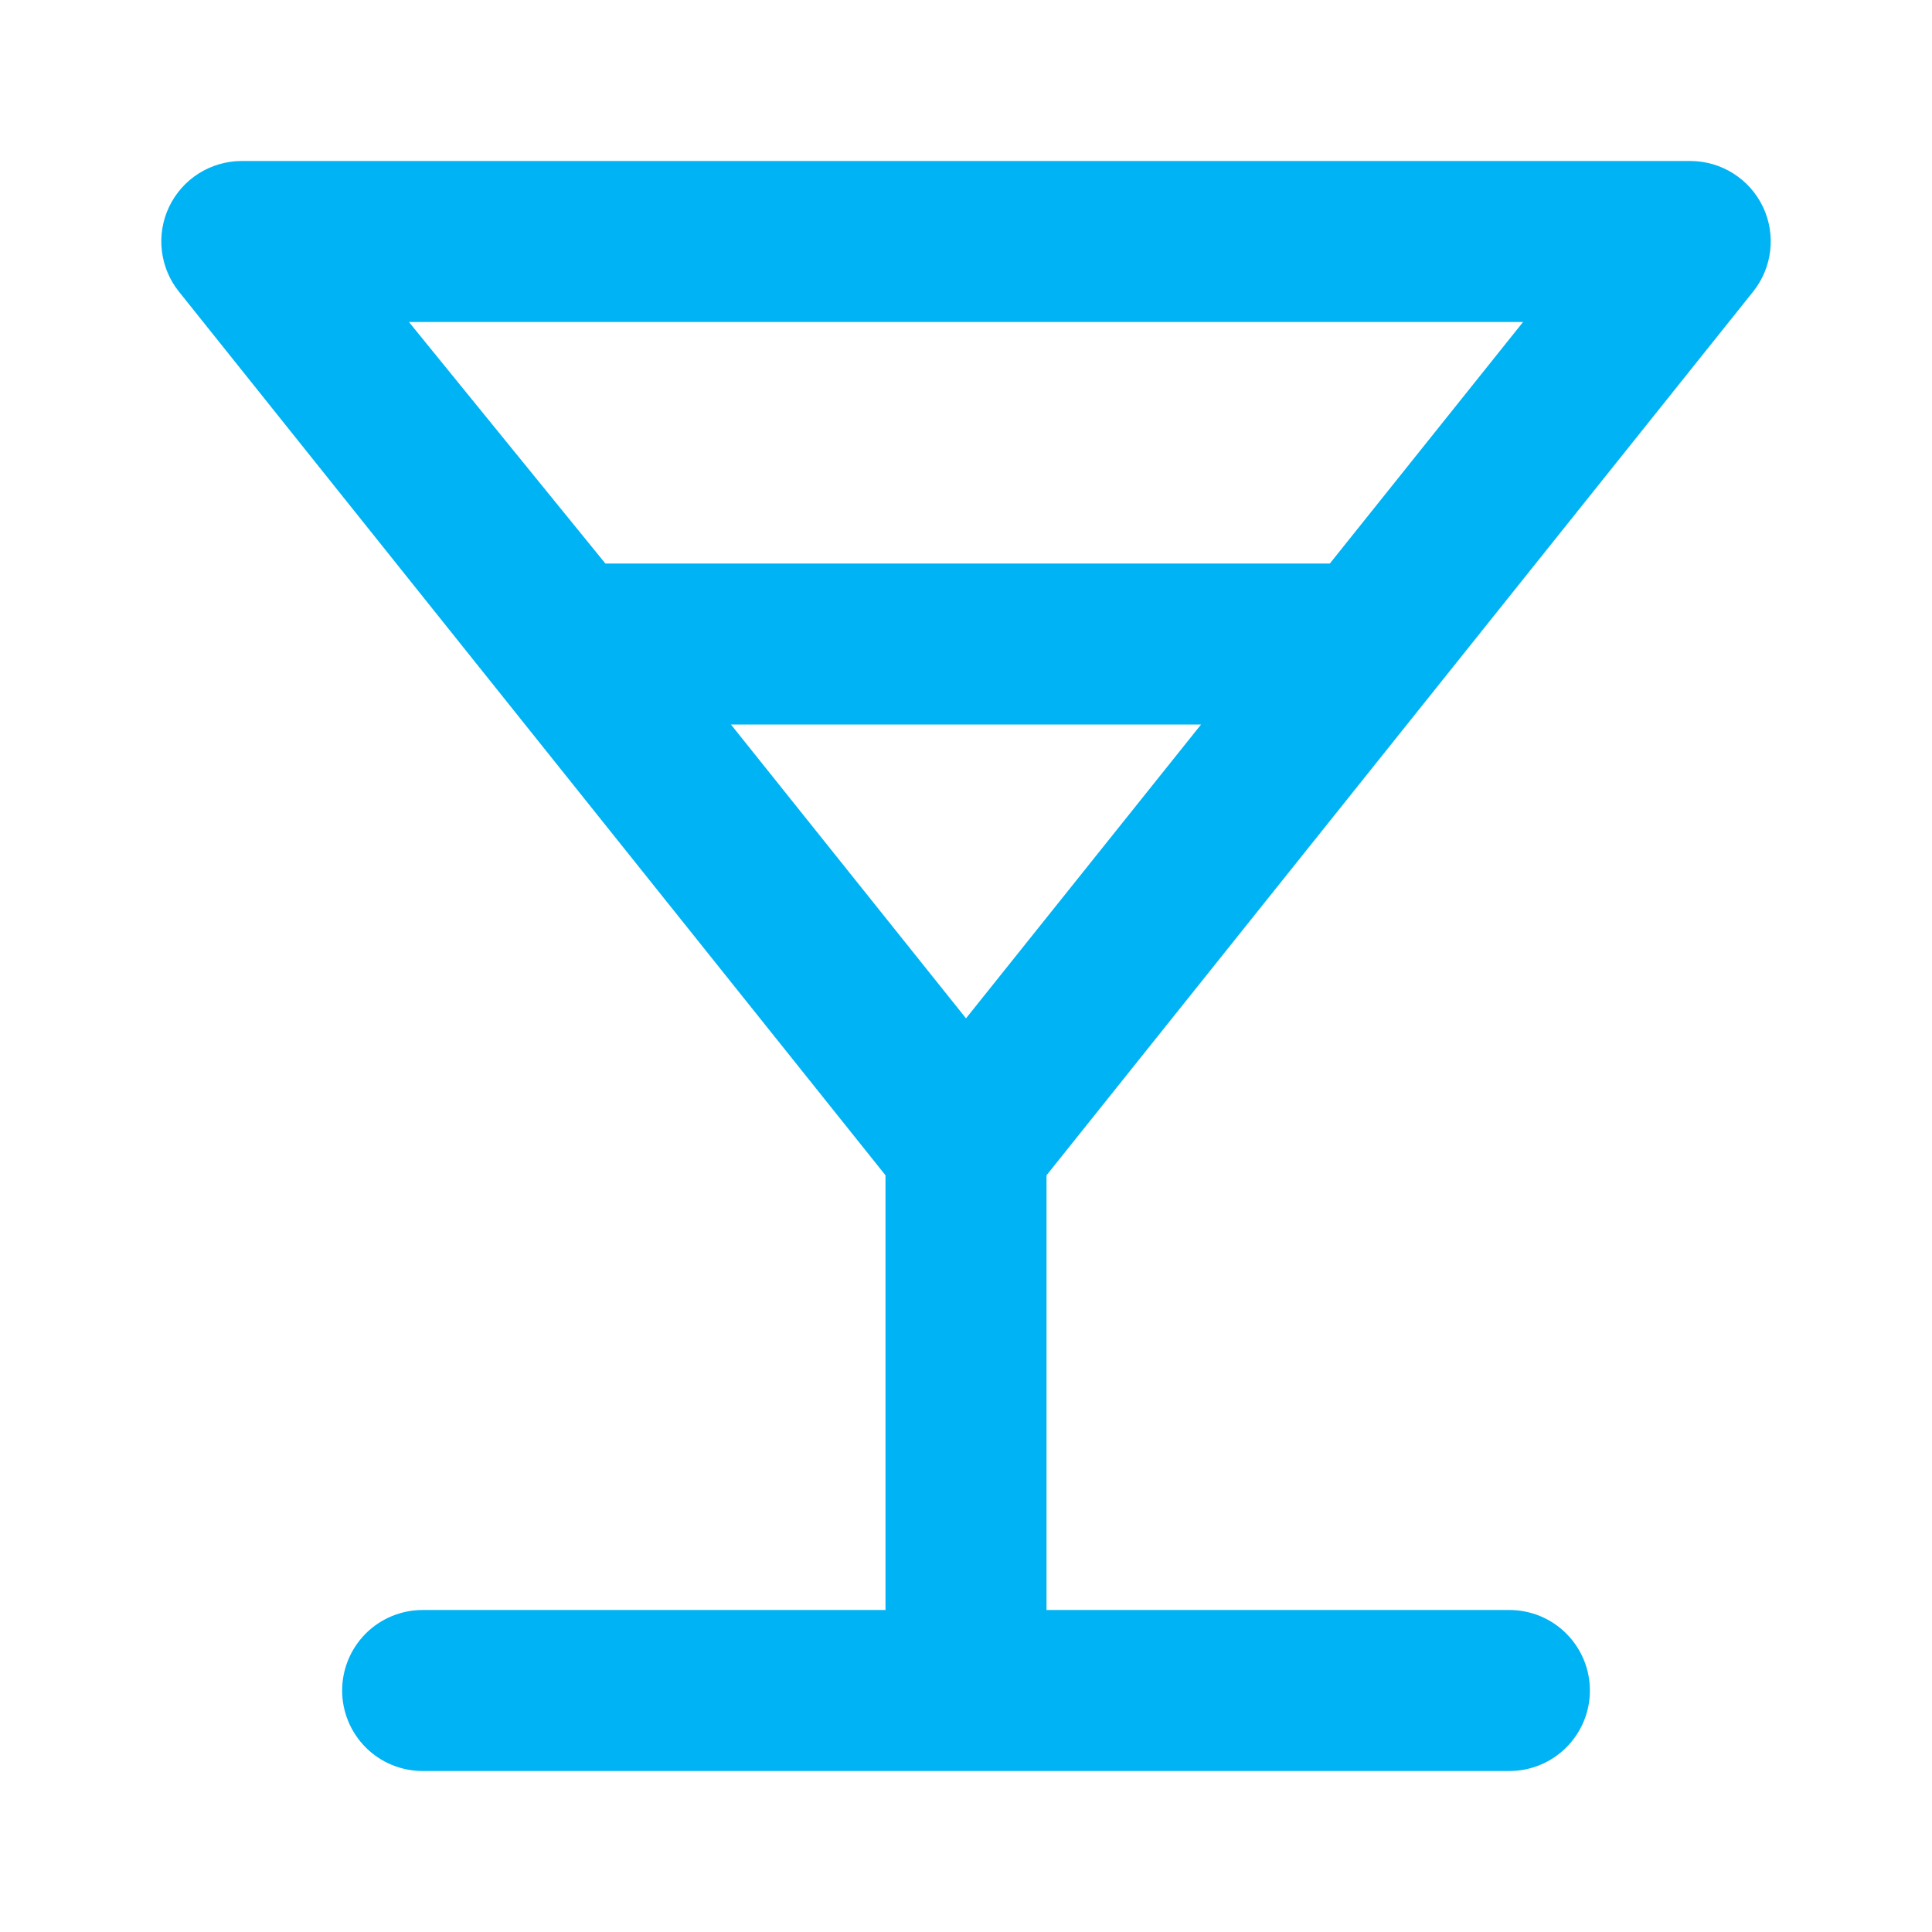 <svg width="45" height="45" viewBox="0 0 45 45" fill="none" xmlns="http://www.w3.org/2000/svg">
<path d="M40.838 6.787C41.055 6.513 41.192 6.183 41.232 5.835C41.271 5.487 41.213 5.135 41.063 4.819C40.911 4.5 40.672 4.23 40.373 4.041C40.075 3.852 39.729 3.751 39.375 3.75H5.625C5.272 3.751 4.926 3.852 4.627 4.041C4.329 4.23 4.09 4.5 3.938 4.819C3.788 5.135 3.729 5.487 3.769 5.835C3.809 6.183 3.945 6.513 4.163 6.787L20.625 27.375V37.5H9.844C9.347 37.5 8.87 37.697 8.518 38.049C8.167 38.401 7.969 38.878 7.969 39.375C7.969 39.872 8.167 40.349 8.518 40.701C8.87 41.053 9.347 41.25 9.844 41.25H35.157C35.654 41.25 36.131 41.053 36.482 40.701C36.834 40.349 37.032 39.872 37.032 39.375C37.032 38.878 36.834 38.401 36.482 38.049C36.131 37.697 35.654 37.5 35.157 37.5H24.375V27.375L40.838 6.787ZM9.525 7.5H35.475L30.975 13.125H14.1L9.525 7.5ZM22.5 23.719L17.025 16.875H27.975L22.5 23.719Z" fill="#00B3F4"/>
</svg>
